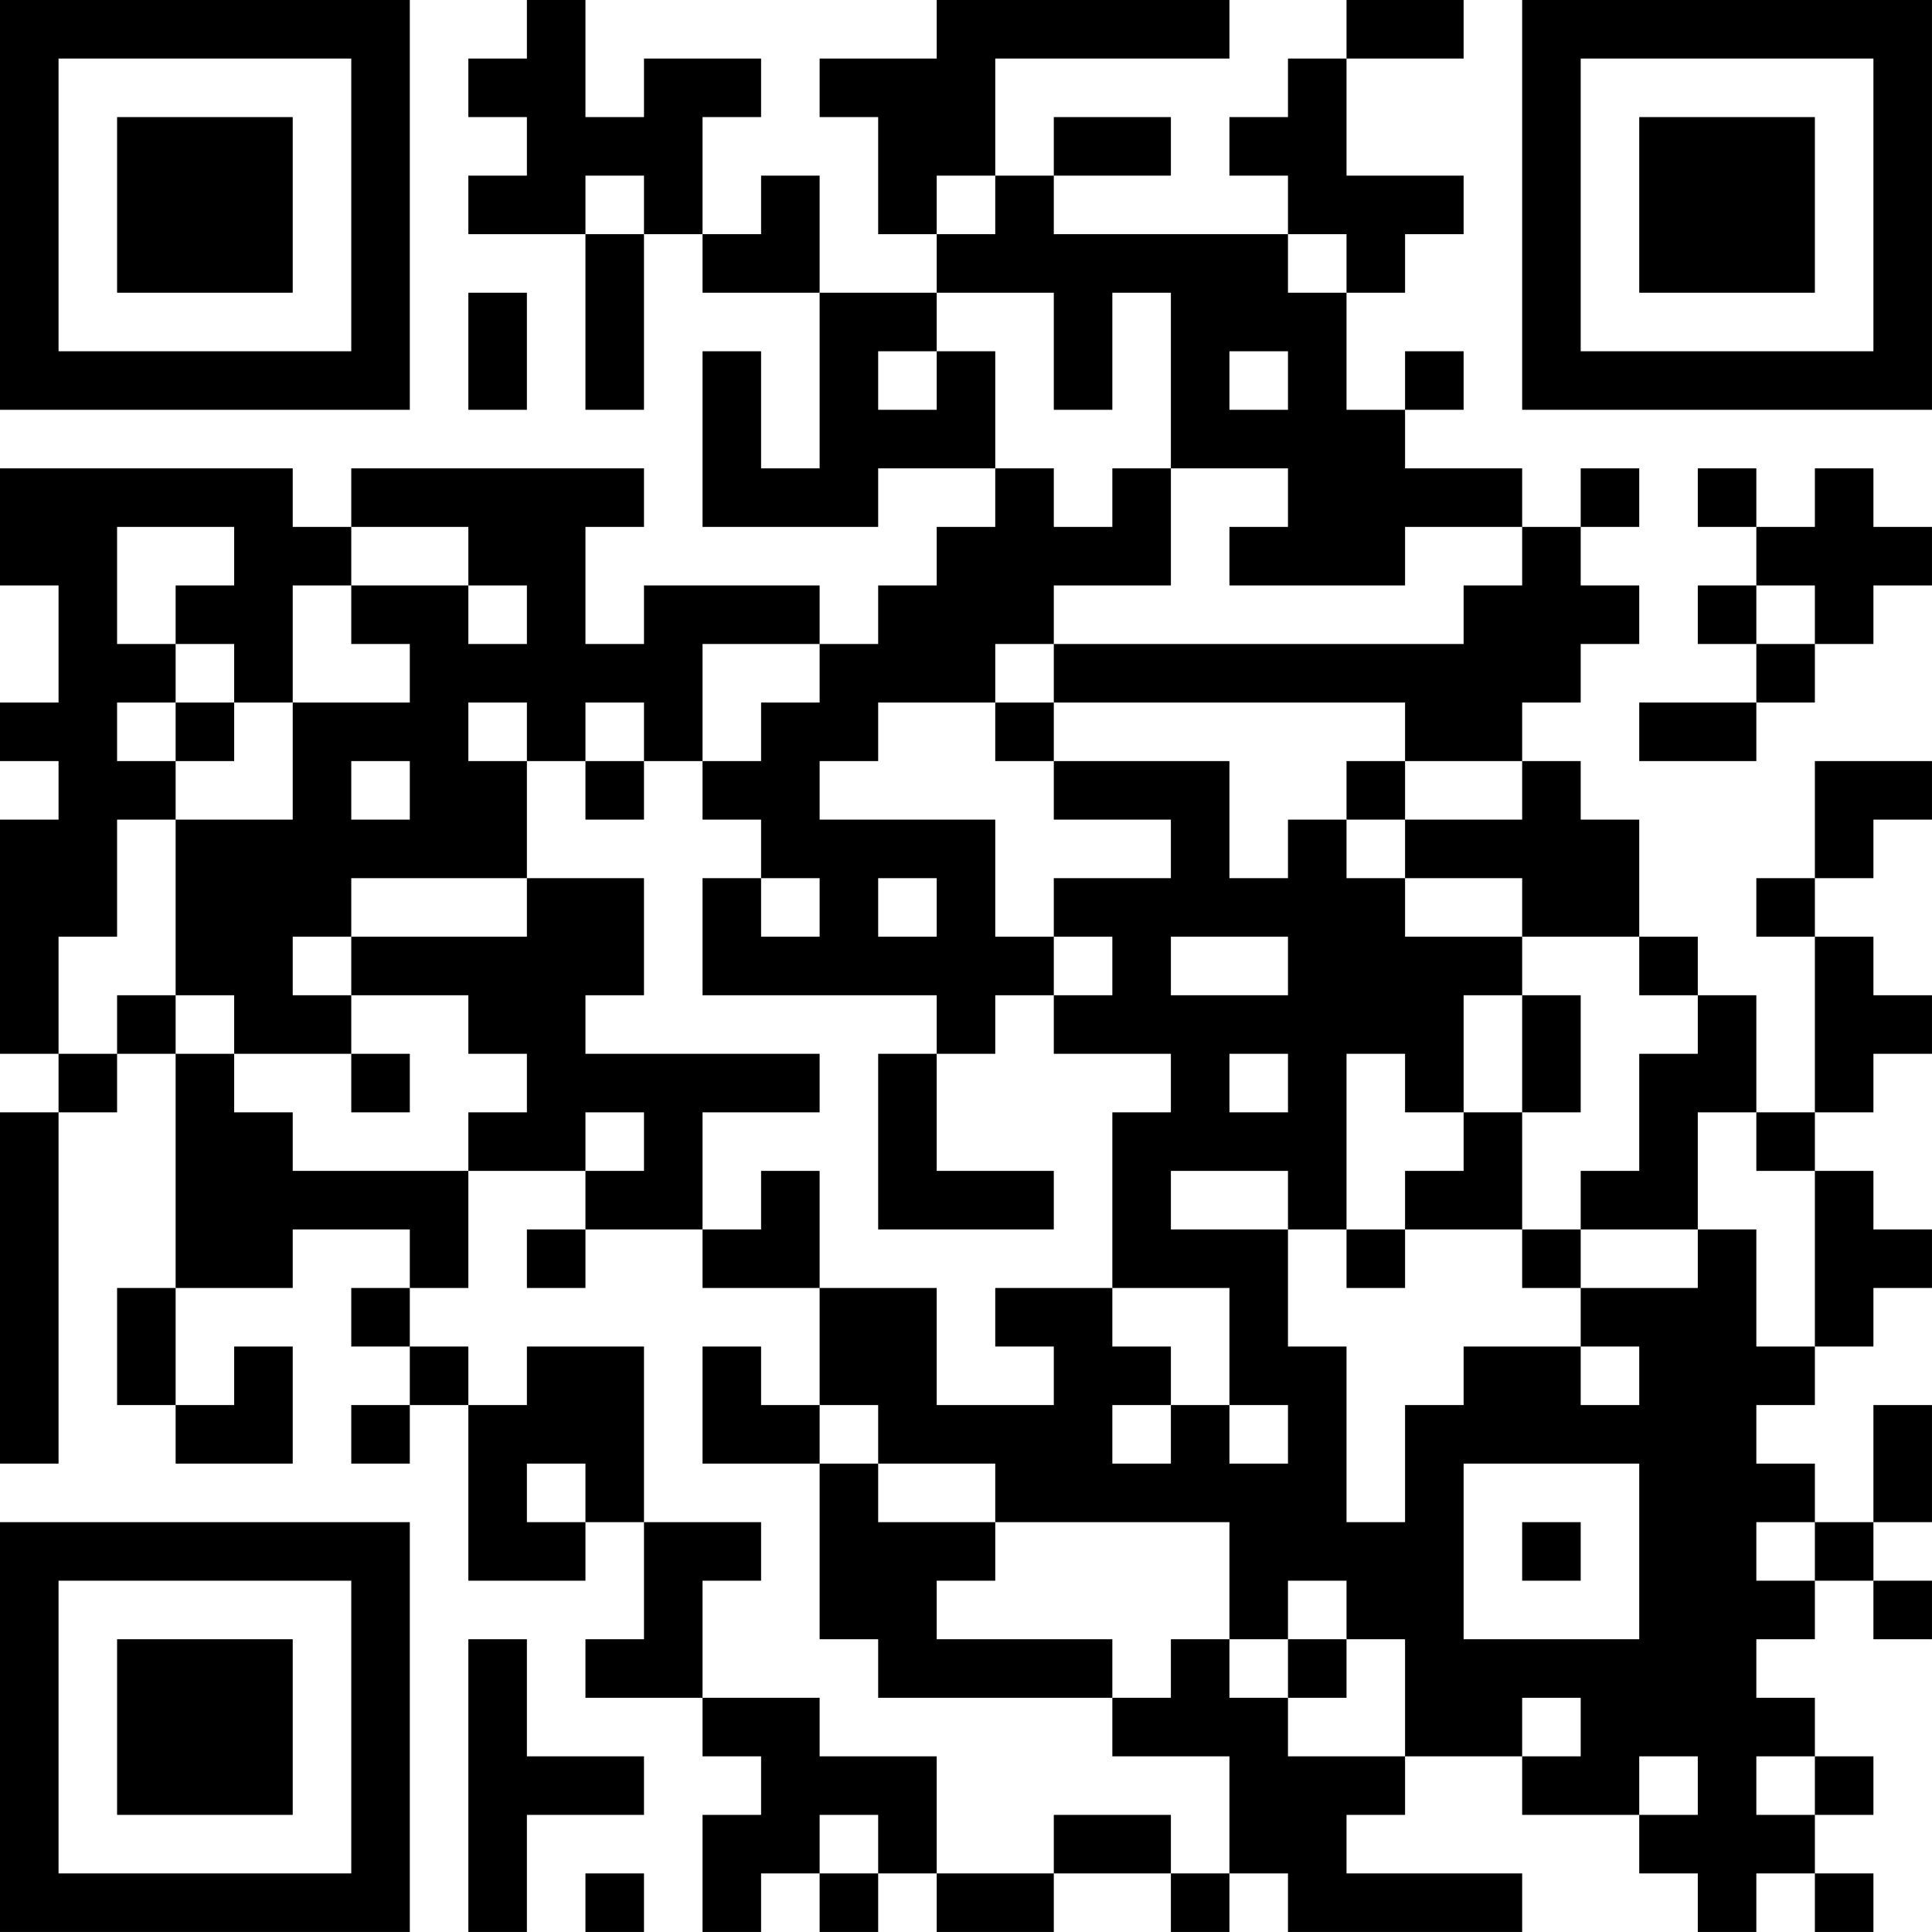 <?xml version="1.0" encoding="UTF-8"?>
<svg xmlns="http://www.w3.org/2000/svg" version="1.1" width="400" height="400" viewBox="0 0 400 400"><rect x="0" y="0" width="400" height="400" fill="#ffffff"/><g transform="scale(12.121)"><g transform="translate(0,0)"><path fill-rule="evenodd" d="M9 0L9 1L8 1L8 2L9 2L9 3L8 3L8 4L10 4L10 7L11 7L11 4L12 4L12 5L14 5L14 8L13 8L13 6L12 6L12 9L15 9L15 8L17 8L17 9L16 9L16 10L15 10L15 11L14 11L14 10L11 10L11 11L10 11L10 9L11 9L11 8L6 8L6 9L5 9L5 8L0 8L0 10L1 10L1 12L0 12L0 13L1 13L1 14L0 14L0 18L1 18L1 19L0 19L0 25L1 25L1 19L2 19L2 18L3 18L3 22L2 22L2 24L3 24L3 25L5 25L5 23L4 23L4 24L3 24L3 22L5 22L5 21L7 21L7 22L6 22L6 23L7 23L7 24L6 24L6 25L7 25L7 24L8 24L8 27L10 27L10 26L11 26L11 28L10 28L10 29L12 29L12 30L13 30L13 31L12 31L12 33L13 33L13 32L14 32L14 33L15 33L15 32L16 32L16 33L18 33L18 32L20 32L20 33L21 33L21 32L22 32L22 33L26 33L26 32L23 32L23 31L24 31L24 30L26 30L26 31L28 31L28 32L29 32L29 33L30 33L30 32L31 32L31 33L32 33L32 32L31 32L31 31L32 31L32 30L31 30L31 29L30 29L30 28L31 28L31 27L32 27L32 28L33 28L33 27L32 27L32 26L33 26L33 24L32 24L32 26L31 26L31 25L30 25L30 24L31 24L31 23L32 23L32 22L33 22L33 21L32 21L32 20L31 20L31 19L32 19L32 18L33 18L33 17L32 17L32 16L31 16L31 15L32 15L32 14L33 14L33 13L31 13L31 15L30 15L30 16L31 16L31 19L30 19L30 17L29 17L29 16L28 16L28 14L27 14L27 13L26 13L26 12L27 12L27 11L28 11L28 10L27 10L27 9L28 9L28 8L27 8L27 9L26 9L26 8L24 8L24 7L25 7L25 6L24 6L24 7L23 7L23 5L24 5L24 4L25 4L25 3L23 3L23 1L25 1L25 0L23 0L23 1L22 1L22 2L21 2L21 3L22 3L22 4L18 4L18 3L20 3L20 2L18 2L18 3L17 3L17 1L21 1L21 0L16 0L16 1L14 1L14 2L15 2L15 4L16 4L16 5L14 5L14 3L13 3L13 4L12 4L12 2L13 2L13 1L11 1L11 2L10 2L10 0ZM10 3L10 4L11 4L11 3ZM16 3L16 4L17 4L17 3ZM22 4L22 5L23 5L23 4ZM8 5L8 7L9 7L9 5ZM16 5L16 6L15 6L15 7L16 7L16 6L17 6L17 8L18 8L18 9L19 9L19 8L20 8L20 10L18 10L18 11L17 11L17 12L15 12L15 13L14 13L14 14L17 14L17 16L18 16L18 17L17 17L17 18L16 18L16 17L12 17L12 15L13 15L13 16L14 16L14 15L13 15L13 14L12 14L12 13L13 13L13 12L14 12L14 11L12 11L12 13L11 13L11 12L10 12L10 13L9 13L9 12L8 12L8 13L9 13L9 15L6 15L6 16L5 16L5 17L6 17L6 18L4 18L4 17L3 17L3 14L5 14L5 12L7 12L7 11L6 11L6 10L8 10L8 11L9 11L9 10L8 10L8 9L6 9L6 10L5 10L5 12L4 12L4 11L3 11L3 10L4 10L4 9L2 9L2 11L3 11L3 12L2 12L2 13L3 13L3 14L2 14L2 16L1 16L1 18L2 18L2 17L3 17L3 18L4 18L4 19L5 19L5 20L8 20L8 22L7 22L7 23L8 23L8 24L9 24L9 23L11 23L11 26L13 26L13 27L12 27L12 29L14 29L14 30L16 30L16 32L18 32L18 31L20 31L20 32L21 32L21 30L19 30L19 29L20 29L20 28L21 28L21 29L22 29L22 30L24 30L24 28L23 28L23 27L22 27L22 28L21 28L21 26L17 26L17 25L15 25L15 24L14 24L14 22L16 22L16 24L18 24L18 23L17 23L17 22L19 22L19 23L20 23L20 24L19 24L19 25L20 25L20 24L21 24L21 25L22 25L22 24L21 24L21 22L19 22L19 19L20 19L20 18L18 18L18 17L19 17L19 16L18 16L18 15L20 15L20 14L18 14L18 13L21 13L21 15L22 15L22 14L23 14L23 15L24 15L24 16L26 16L26 17L25 17L25 19L24 19L24 18L23 18L23 21L22 21L22 20L20 20L20 21L22 21L22 23L23 23L23 26L24 26L24 24L25 24L25 23L27 23L27 24L28 24L28 23L27 23L27 22L29 22L29 21L30 21L30 23L31 23L31 20L30 20L30 19L29 19L29 21L27 21L27 20L28 20L28 18L29 18L29 17L28 17L28 16L26 16L26 15L24 15L24 14L26 14L26 13L24 13L24 12L18 12L18 11L25 11L25 10L26 10L26 9L24 9L24 10L21 10L21 9L22 9L22 8L20 8L20 5L19 5L19 7L18 7L18 5ZM21 6L21 7L22 7L22 6ZM29 8L29 9L30 9L30 10L29 10L29 11L30 11L30 12L28 12L28 13L30 13L30 12L31 12L31 11L32 11L32 10L33 10L33 9L32 9L32 8L31 8L31 9L30 9L30 8ZM30 10L30 11L31 11L31 10ZM3 12L3 13L4 13L4 12ZM17 12L17 13L18 13L18 12ZM6 13L6 14L7 14L7 13ZM10 13L10 14L11 14L11 13ZM23 13L23 14L24 14L24 13ZM9 15L9 16L6 16L6 17L8 17L8 18L9 18L9 19L8 19L8 20L10 20L10 21L9 21L9 22L10 22L10 21L12 21L12 22L14 22L14 20L13 20L13 21L12 21L12 19L14 19L14 18L10 18L10 17L11 17L11 15ZM15 15L15 16L16 16L16 15ZM20 16L20 17L22 17L22 16ZM26 17L26 19L25 19L25 20L24 20L24 21L23 21L23 22L24 22L24 21L26 21L26 22L27 22L27 21L26 21L26 19L27 19L27 17ZM6 18L6 19L7 19L7 18ZM15 18L15 21L18 21L18 20L16 20L16 18ZM21 18L21 19L22 19L22 18ZM10 19L10 20L11 20L11 19ZM12 23L12 25L14 25L14 28L15 28L15 29L19 29L19 28L16 28L16 27L17 27L17 26L15 26L15 25L14 25L14 24L13 24L13 23ZM9 25L9 26L10 26L10 25ZM25 25L25 28L28 28L28 25ZM26 26L26 27L27 27L27 26ZM30 26L30 27L31 27L31 26ZM8 28L8 33L9 33L9 31L11 31L11 30L9 30L9 28ZM22 28L22 29L23 29L23 28ZM26 29L26 30L27 30L27 29ZM28 30L28 31L29 31L29 30ZM30 30L30 31L31 31L31 30ZM14 31L14 32L15 32L15 31ZM10 32L10 33L11 33L11 32ZM0 0L0 7L7 7L7 0ZM1 1L1 6L6 6L6 1ZM2 2L2 5L5 5L5 2ZM26 0L26 7L33 7L33 0ZM27 1L27 6L32 6L32 1ZM28 2L28 5L31 5L31 2ZM0 26L0 33L7 33L7 26ZM1 27L1 32L6 32L6 27ZM2 28L2 31L5 31L5 28Z" fill="#000000"/></g></g></svg>
